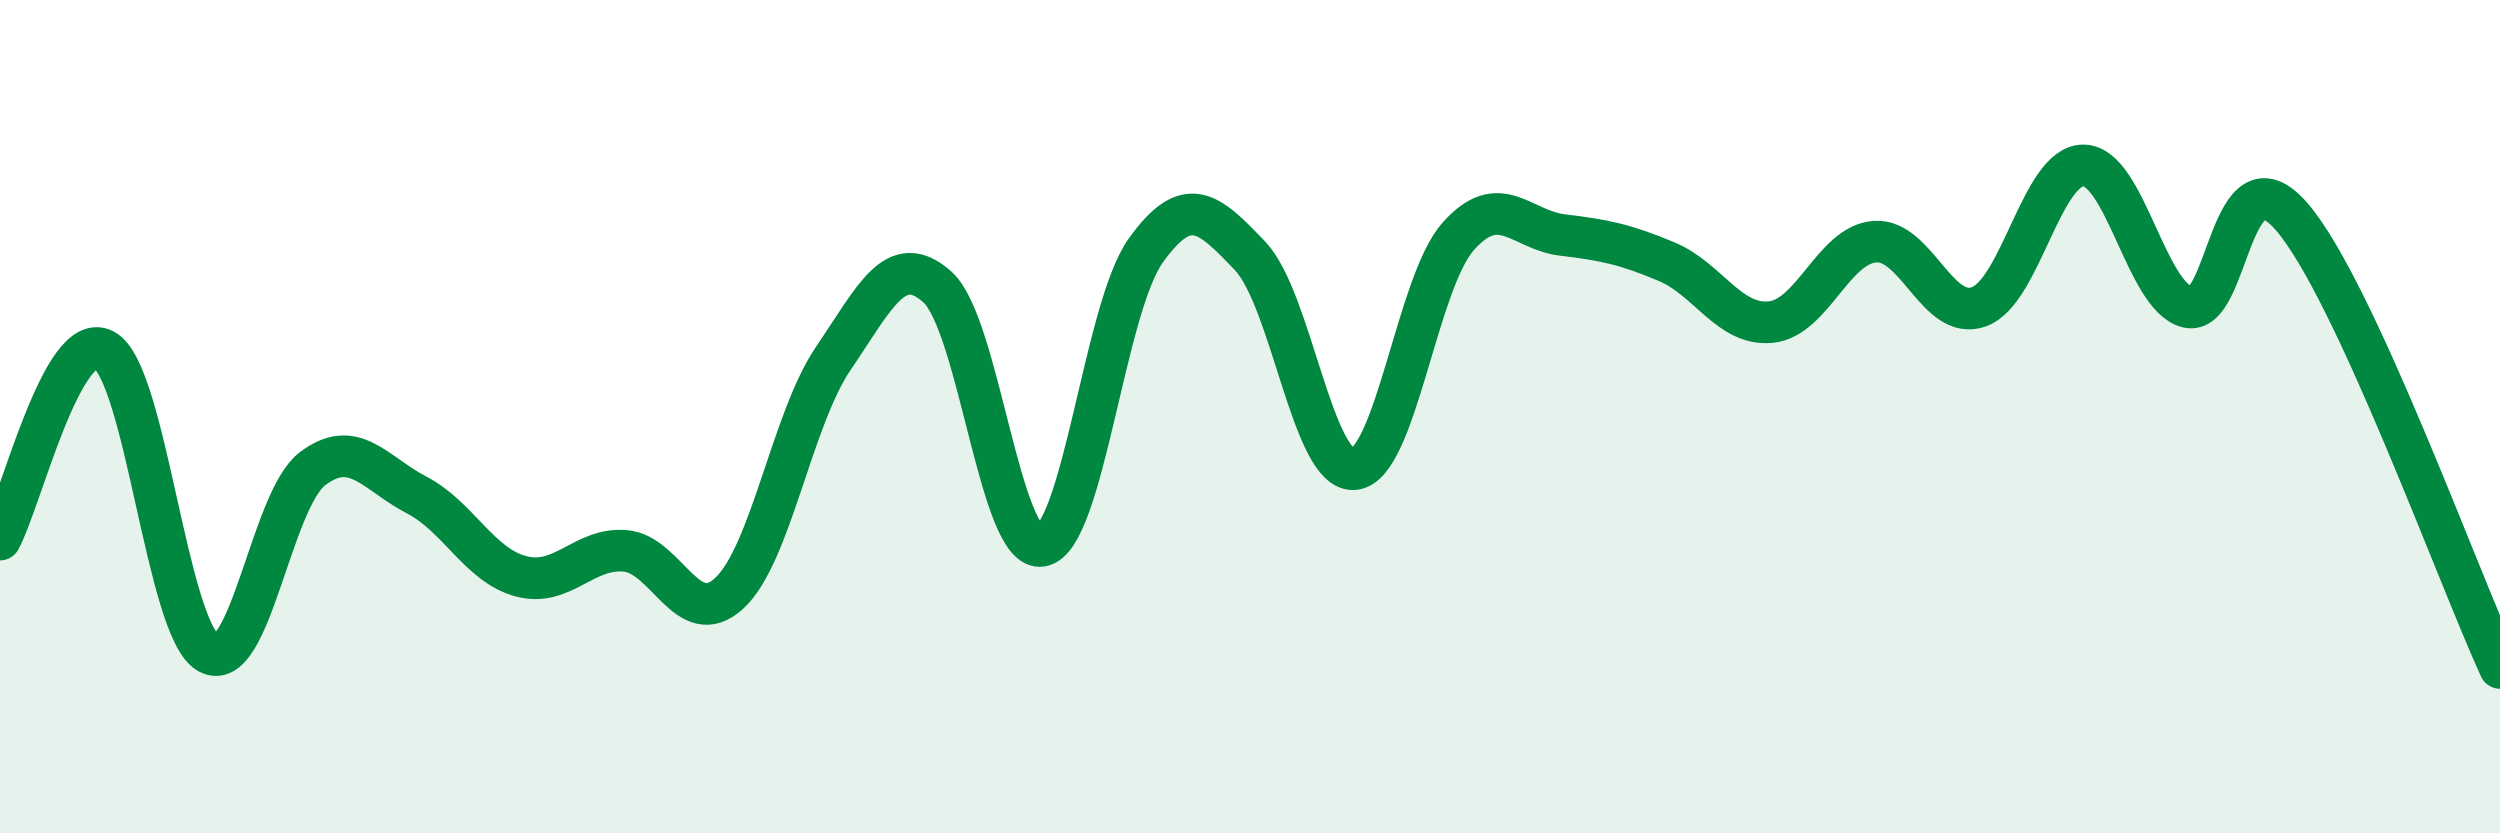 
    <svg width="60" height="20" viewBox="0 0 60 20" xmlns="http://www.w3.org/2000/svg">
      <path
        d="M 0,12.95 C 0.5,12.04 1.5,7.86 2.5,8.4 C 3.5,8.94 4,15.1 5,15.67 C 6,16.24 6.5,12.01 7.5,11.25 C 8.5,10.49 9,11.36 10,11.88 C 11,12.4 11.5,13.56 12.5,13.83 C 13.5,14.1 14,13.14 15,13.22 C 16,13.3 16.5,15.16 17.5,14.24 C 18.5,13.32 19,10.07 20,8.6 C 21,7.13 21.5,5.99 22.5,6.89 C 23.5,7.79 24,13.28 25,13.1 C 26,12.92 26.5,7.4 27.5,6.01 C 28.5,4.62 29,5.09 30,6.14 C 31,7.19 31.5,11.35 32.5,11.26 C 33.5,11.17 34,6.79 35,5.67 C 36,4.55 36.5,5.52 37.5,5.64 C 38.5,5.76 39,5.86 40,6.28 C 41,6.7 41.5,7.83 42.5,7.73 C 43.5,7.63 44,5.87 45,5.8 C 46,5.73 46.5,7.73 47.5,7.36 C 48.5,6.99 49,3.97 50,3.97 C 51,3.97 51.5,7.12 52.5,7.37 C 53.5,7.62 53.5,3.47 55,5.2 C 56.5,6.93 59,13.86 60,16.03L60 20L0 20Z"
        fill="#008740"
        opacity="0.1"
        stroke-linecap="round"
        stroke-linejoin="round"
      />
      <path
        d="M 0,12.95 C 0.5,12.04 1.5,7.86 2.5,8.4 C 3.5,8.94 4,15.1 5,15.67 C 6,16.24 6.5,12.01 7.5,11.25 C 8.5,10.49 9,11.36 10,11.88 C 11,12.4 11.5,13.56 12.5,13.83 C 13.5,14.1 14,13.14 15,13.22 C 16,13.3 16.5,15.16 17.5,14.24 C 18.5,13.32 19,10.07 20,8.6 C 21,7.13 21.5,5.99 22.5,6.89 C 23.5,7.79 24,13.28 25,13.1 C 26,12.92 26.5,7.4 27.5,6.01 C 28.5,4.62 29,5.09 30,6.14 C 31,7.19 31.5,11.35 32.5,11.26 C 33.5,11.17 34,6.79 35,5.67 C 36,4.55 36.5,5.52 37.5,5.64 C 38.5,5.76 39,5.86 40,6.28 C 41,6.7 41.5,7.83 42.5,7.73 C 43.5,7.63 44,5.87 45,5.8 C 46,5.73 46.5,7.73 47.5,7.36 C 48.5,6.99 49,3.97 50,3.97 C 51,3.97 51.5,7.12 52.5,7.37 C 53.5,7.62 53.5,3.47 55,5.2 C 56.5,6.93 59,13.86 60,16.03"
        stroke="#008740"
        stroke-width="1"
        fill="none"
        stroke-linecap="round"
        stroke-linejoin="round"
      />
    </svg>
  